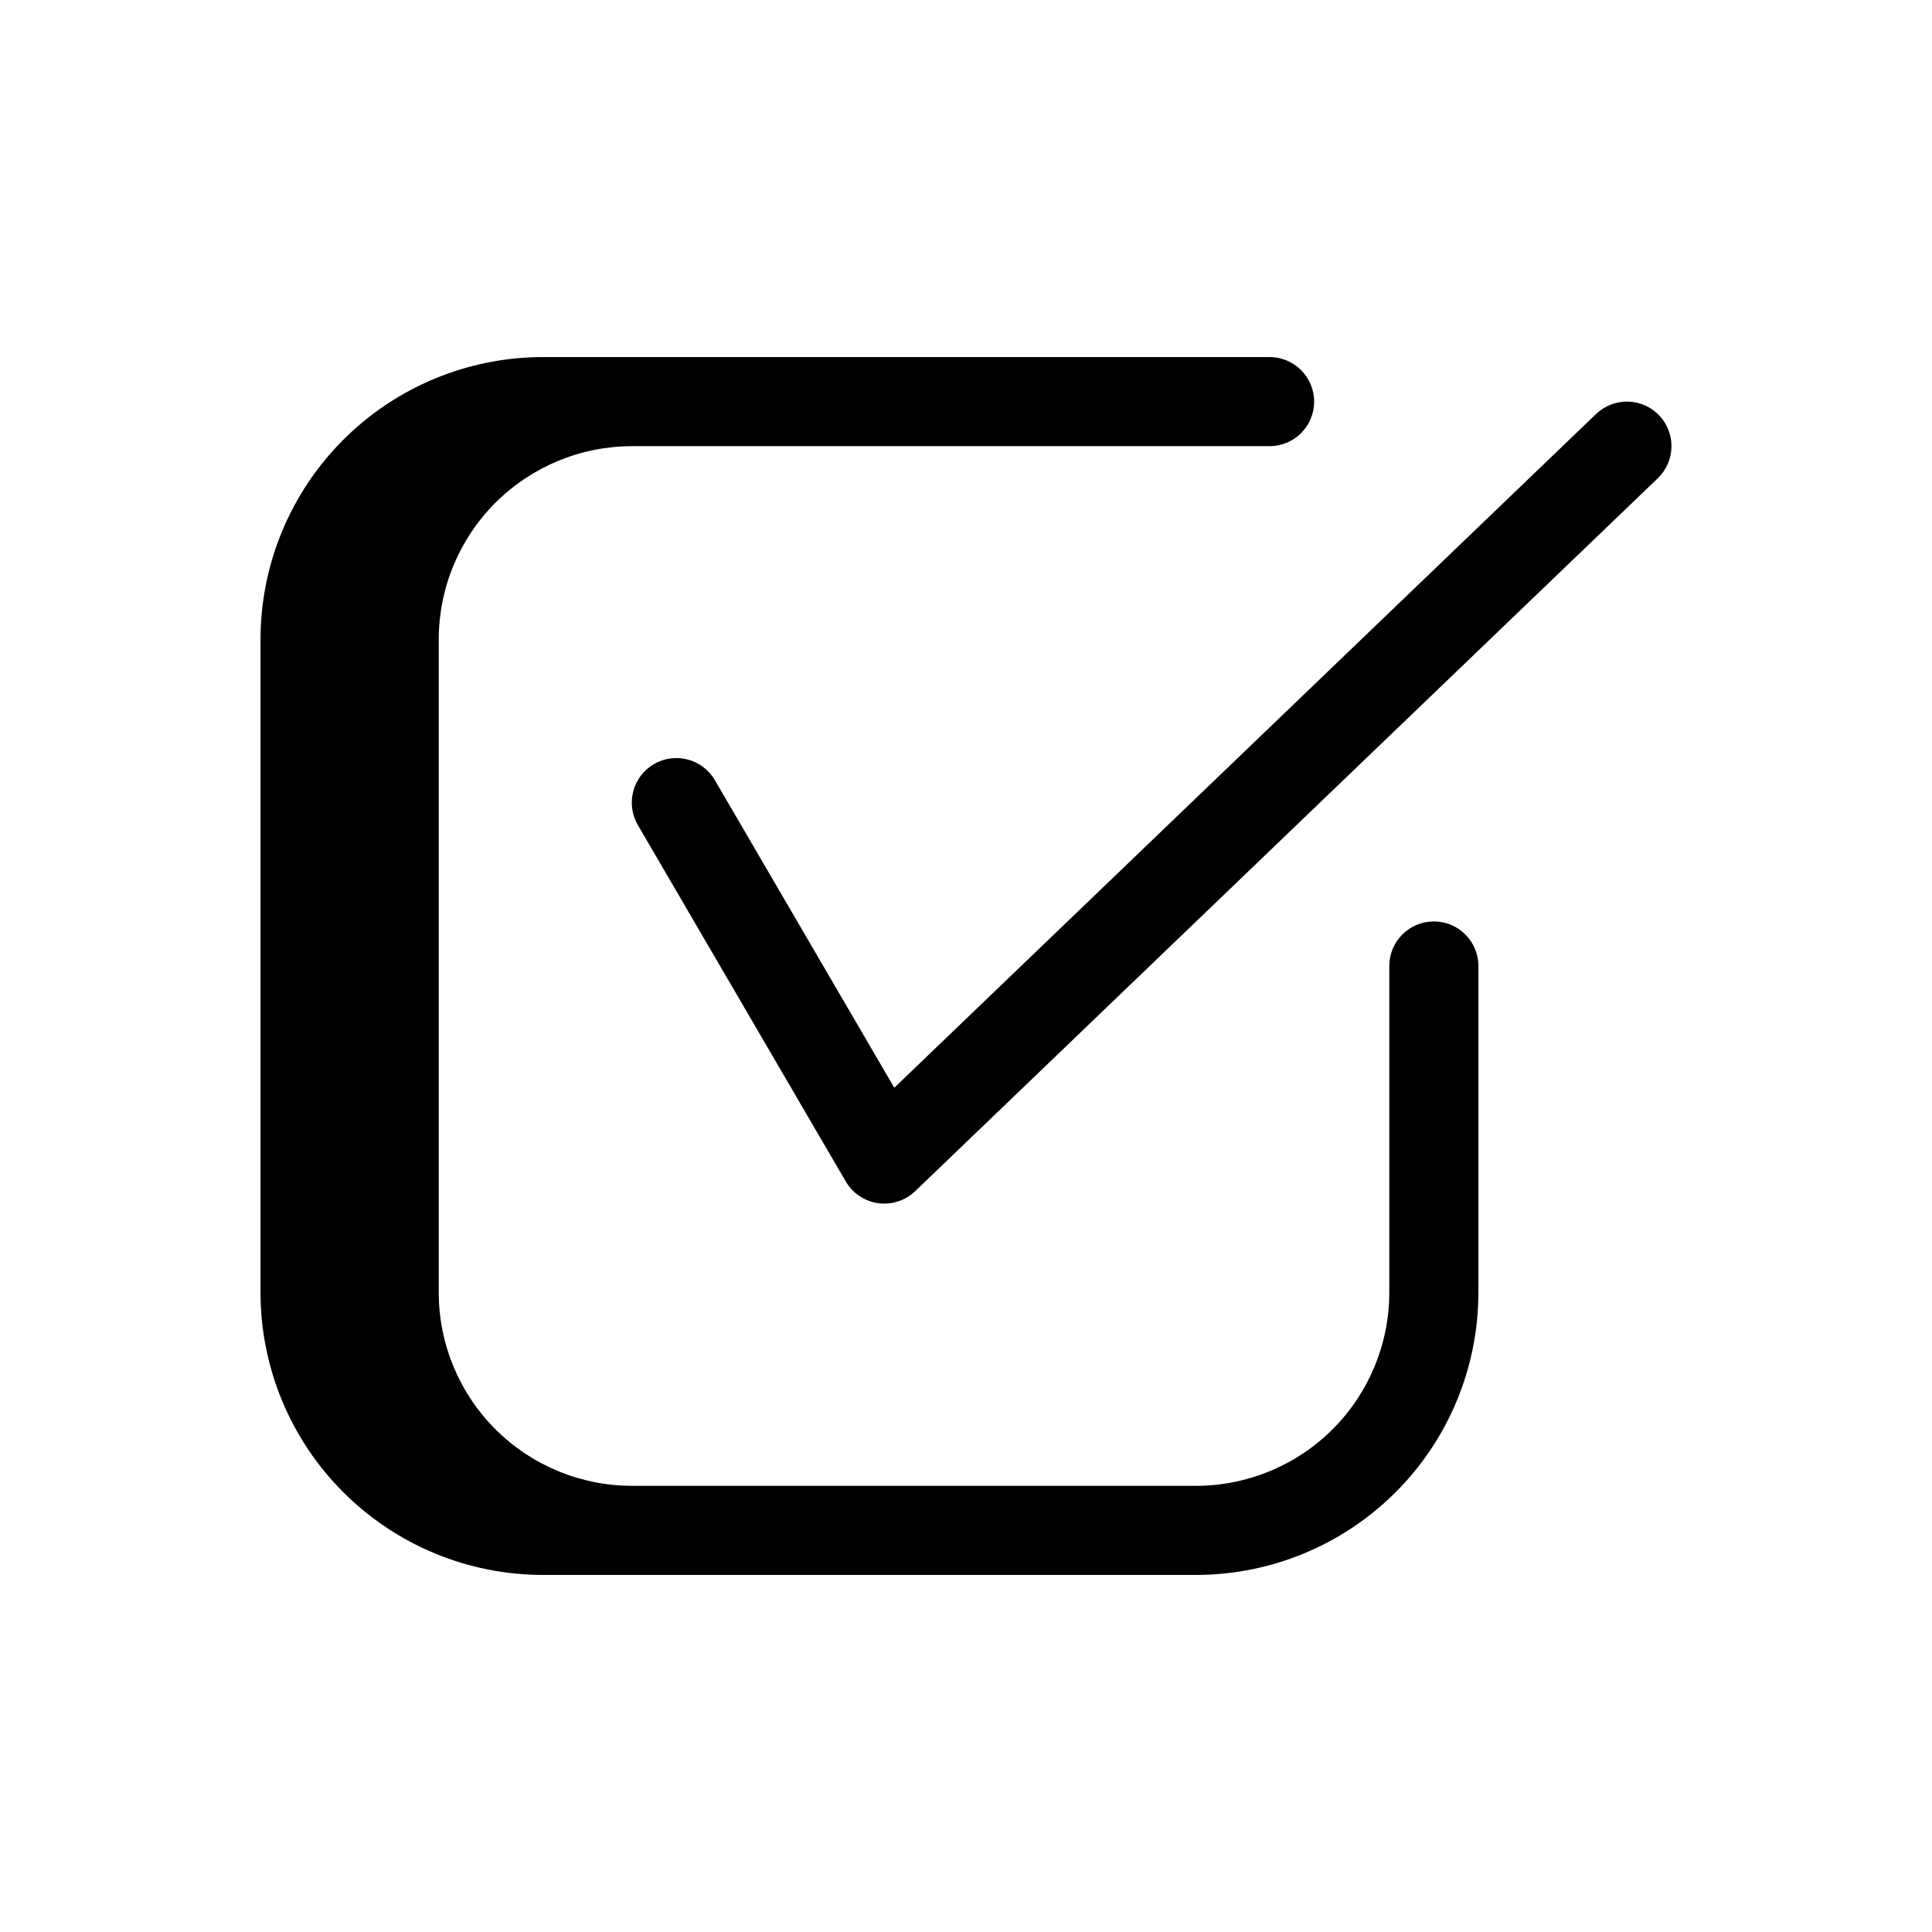 <?xml version="1.0" encoding="UTF-8"?>
<!-- Uploaded to: SVG Repo, www.svgrepo.com, Generator: SVG Repo Mixer Tools -->
<svg fill="#000000" width="800px" height="800px" version="1.1" viewBox="144 144 512 512" xmlns="http://www.w3.org/2000/svg">
 <path d="m535.79 400v86.59c-0.02 19.828-7.906 38.836-21.926 52.855-14.02 14.02-33.031 21.906-52.855 21.93h-173.19c-19.824-0.023-38.832-7.91-52.852-21.93-14.023-14.02-21.906-33.027-21.93-52.855v-173.18c0.023-19.828 7.906-38.836 21.93-52.855 14.02-14.02 33.027-21.906 52.852-21.93h192.63c6.523 0 11.809 5.289 11.809 11.809 0 6.523-5.285 11.809-11.809 11.809h-169.01c-13.566 0.016-26.57 5.414-36.164 15.004-9.59 9.594-14.988 22.598-15.004 36.164v173.18c0.016 13.566 5.414 26.57 15.004 36.164 9.594 9.594 22.598 14.988 36.164 15.004h149.57c13.562-0.016 26.57-5.41 36.16-15.004 9.594-9.594 14.988-22.598 15.008-36.164v-86.59c0-6.523 5.285-11.809 11.809-11.809 6.519 0 11.805 5.285 11.805 11.809zm47.879-145.94v-0.004c-2.168-2.258-5.144-3.562-8.277-3.629-3.133-0.062-6.16 1.121-8.418 3.289l-185.98 178.55-47.547-81.516c-3.289-5.633-10.52-7.535-16.152-4.25-5.637 3.285-7.539 10.52-4.254 16.152l55.105 94.465c1.824 3.125 4.981 5.238 8.566 5.738 0.539 0.078 1.086 0.113 1.637 0.113 3.047 0 5.981-1.18 8.18-3.293l196.8-188.93h-0.004c2.262-2.168 3.566-5.144 3.629-8.277 0.062-3.129-1.117-6.16-3.289-8.418z"/>
</svg>